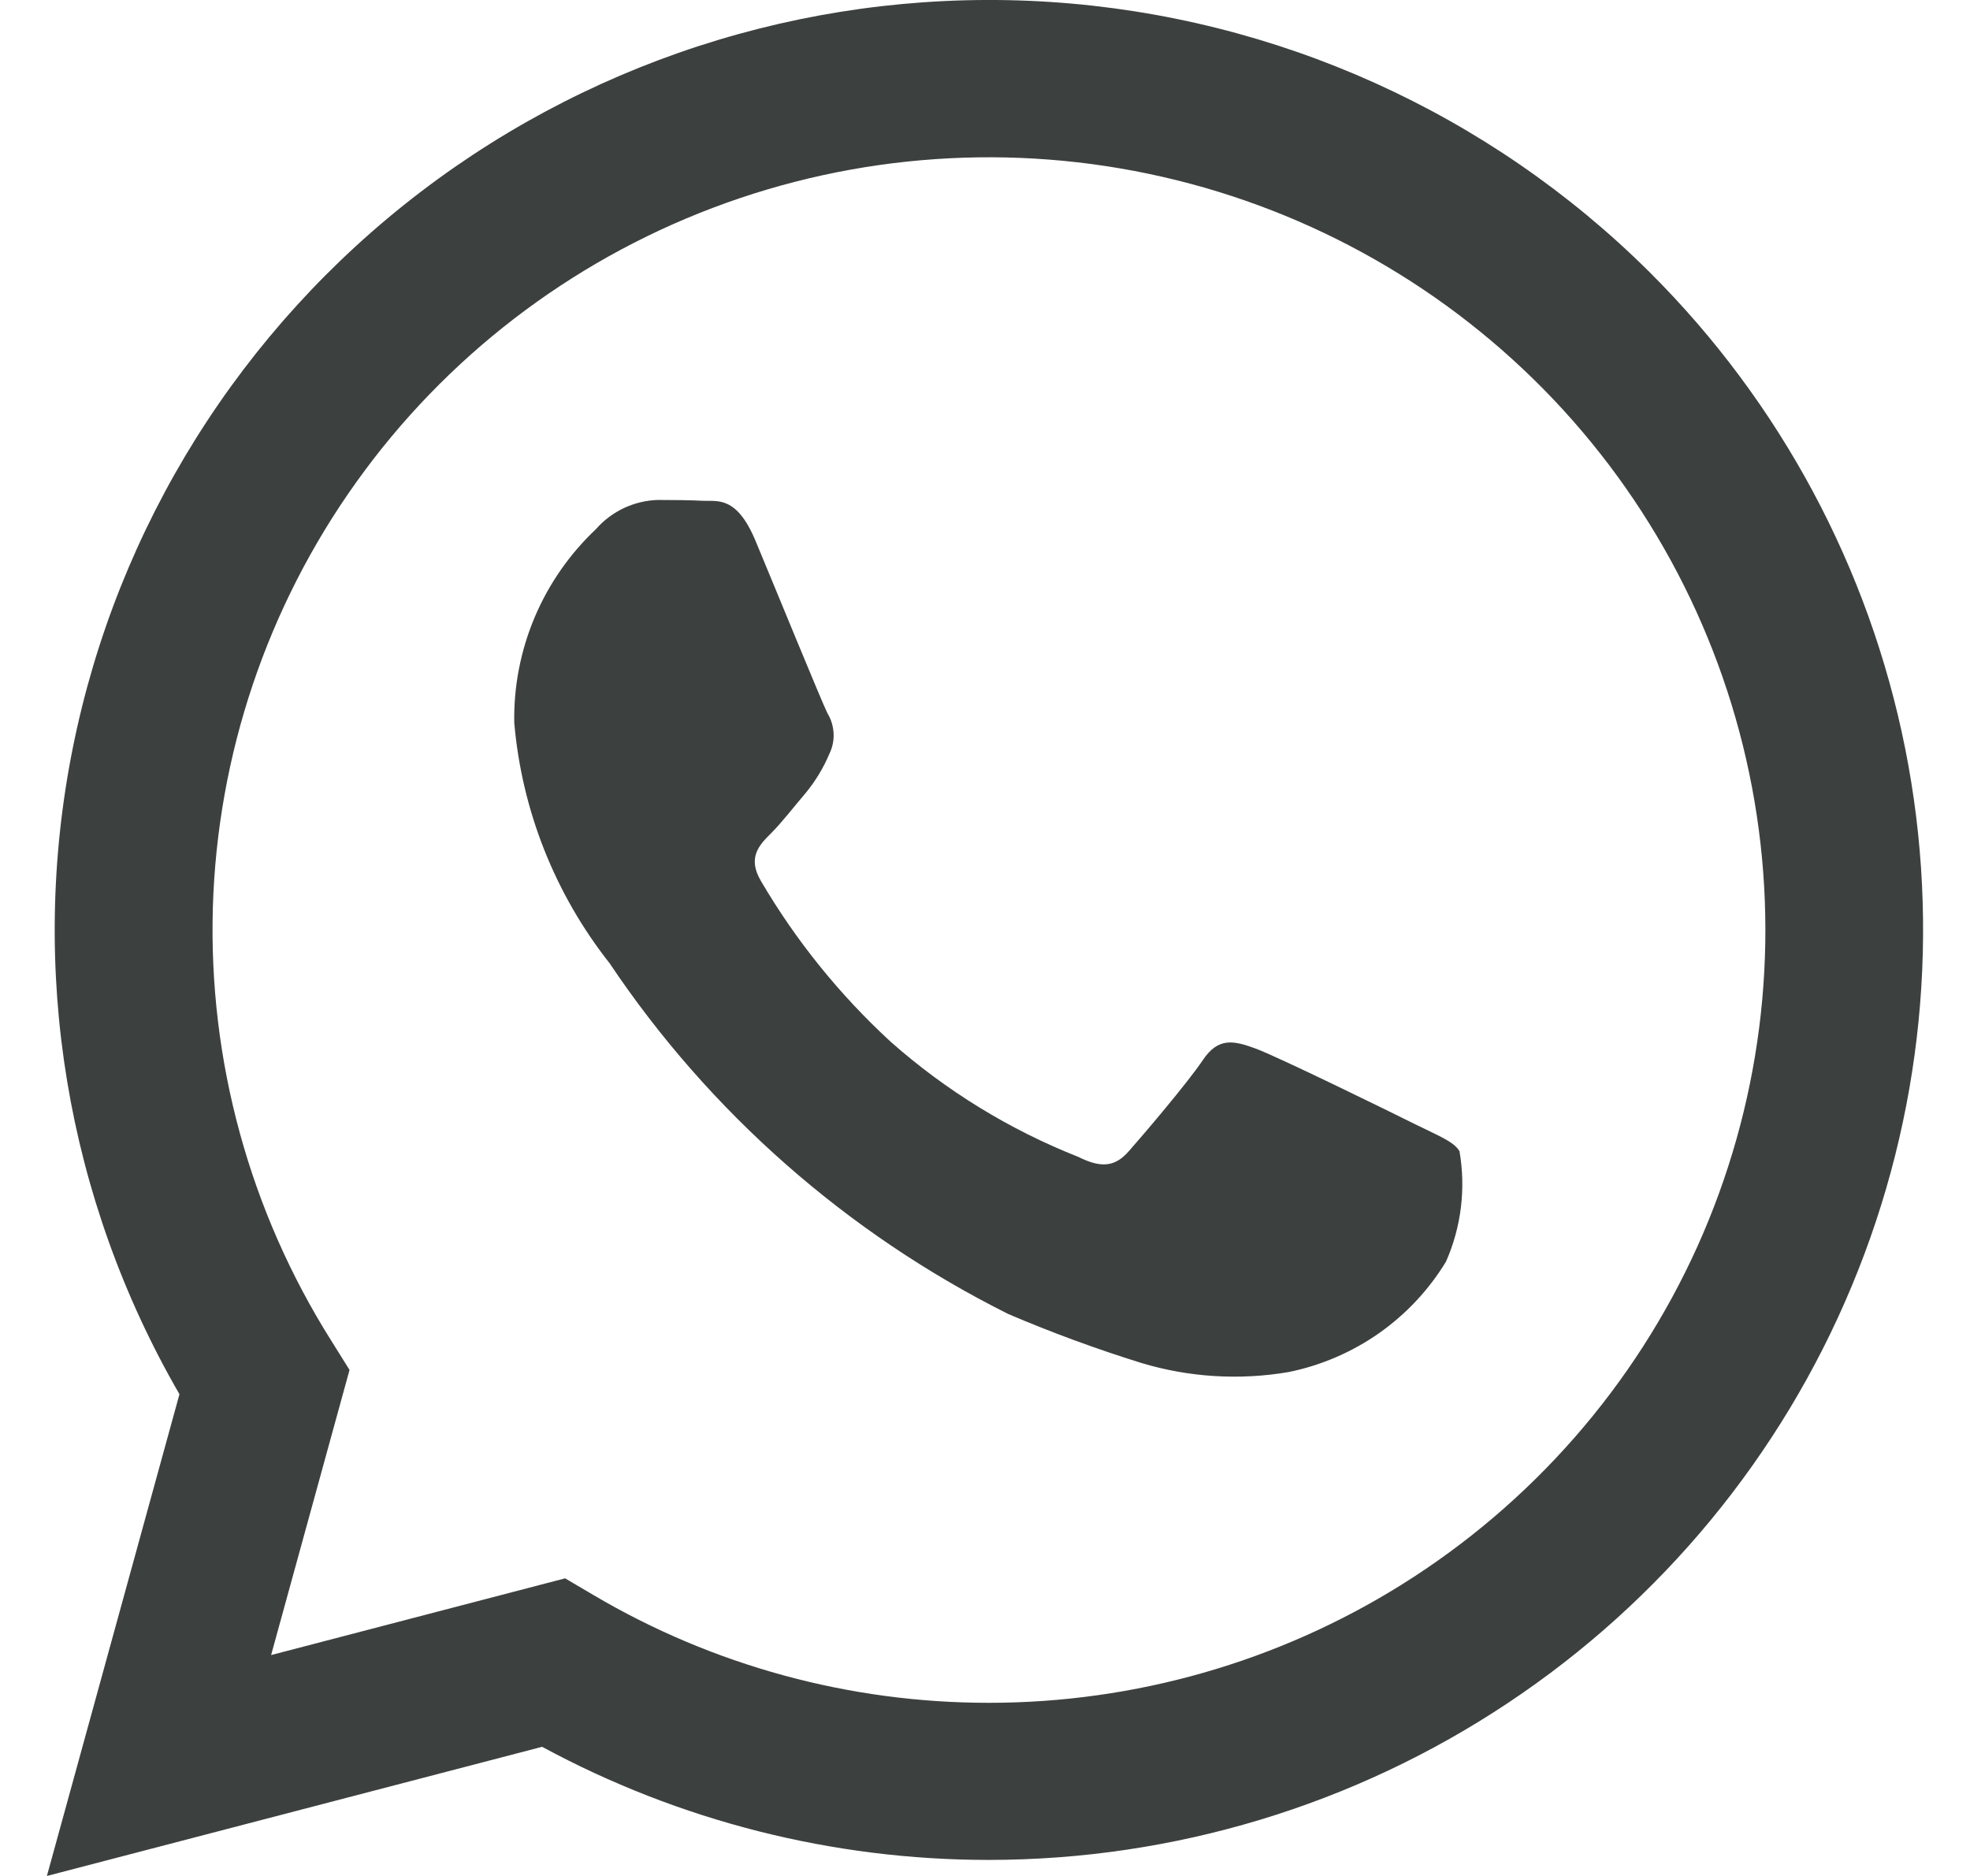 <svg width="21" height="20" viewBox="0 0 21 20" fill="none" xmlns="http://www.w3.org/2000/svg">
<path d="M15.082 11.984C14.834 11.86 13.61 11.26 13.382 11.178C13.154 11.095 12.988 11.054 12.822 11.302C12.656 11.549 12.179 12.108 12.033 12.273C11.889 12.438 11.743 12.458 11.495 12.334C10.761 12.044 10.084 11.628 9.494 11.106C8.95 10.605 8.483 10.027 8.11 9.39C7.965 9.142 8.094 9.008 8.219 8.884C8.331 8.773 8.468 8.595 8.592 8.45C8.694 8.325 8.778 8.186 8.841 8.037C8.874 7.969 8.89 7.893 8.886 7.818C8.882 7.742 8.86 7.668 8.82 7.603C8.758 7.479 8.26 6.26 8.053 5.764C7.851 5.282 7.646 5.347 7.493 5.339C7.348 5.332 7.182 5.33 7.016 5.33C6.89 5.333 6.766 5.363 6.652 5.416C6.538 5.47 6.436 5.546 6.353 5.641C6.072 5.906 5.849 6.227 5.699 6.582C5.549 6.938 5.475 7.321 5.482 7.706C5.563 8.641 5.916 9.531 6.498 10.269C7.565 11.861 9.03 13.15 10.748 14.009C11.212 14.207 11.685 14.381 12.167 14.531C12.675 14.684 13.212 14.717 13.735 14.628C14.081 14.558 14.409 14.417 14.698 14.215C14.987 14.012 15.231 13.752 15.414 13.451C15.577 13.081 15.627 12.672 15.558 12.273C15.497 12.169 15.331 12.108 15.082 11.984ZM17.586 2.903C15.878 1.203 13.607 0.179 11.197 0.021C8.786 -0.136 6.401 0.583 4.484 2.046C2.567 3.509 1.249 5.616 0.776 7.974C0.303 10.332 0.707 12.78 1.913 14.864L0.5 20L5.779 18.623C7.24 19.414 8.876 19.829 10.538 19.829H10.542C12.512 19.828 14.437 19.246 16.074 18.156C17.712 17.067 18.988 15.518 19.741 13.707C20.495 11.896 20.693 9.903 20.309 7.98C19.925 6.057 18.978 4.29 17.586 2.903V2.903ZM14.94 16.895C13.622 17.718 12.098 18.154 10.542 18.154H10.538C9.056 18.154 7.601 17.758 6.326 17.005L6.024 16.827L2.89 17.645L3.726 14.605L3.531 14.293C2.661 12.912 2.222 11.306 2.269 9.677C2.317 8.049 2.848 6.47 3.797 5.142C4.745 3.814 6.068 2.796 7.598 2.216C9.128 1.636 10.796 1.521 12.391 1.885C13.987 2.249 15.438 3.076 16.562 4.261C17.685 5.446 18.43 6.936 18.703 8.543C18.976 10.149 18.764 11.8 18.095 13.287C17.425 14.774 16.327 16.029 14.94 16.895Z" fill="#3C403F"/>
</svg>

